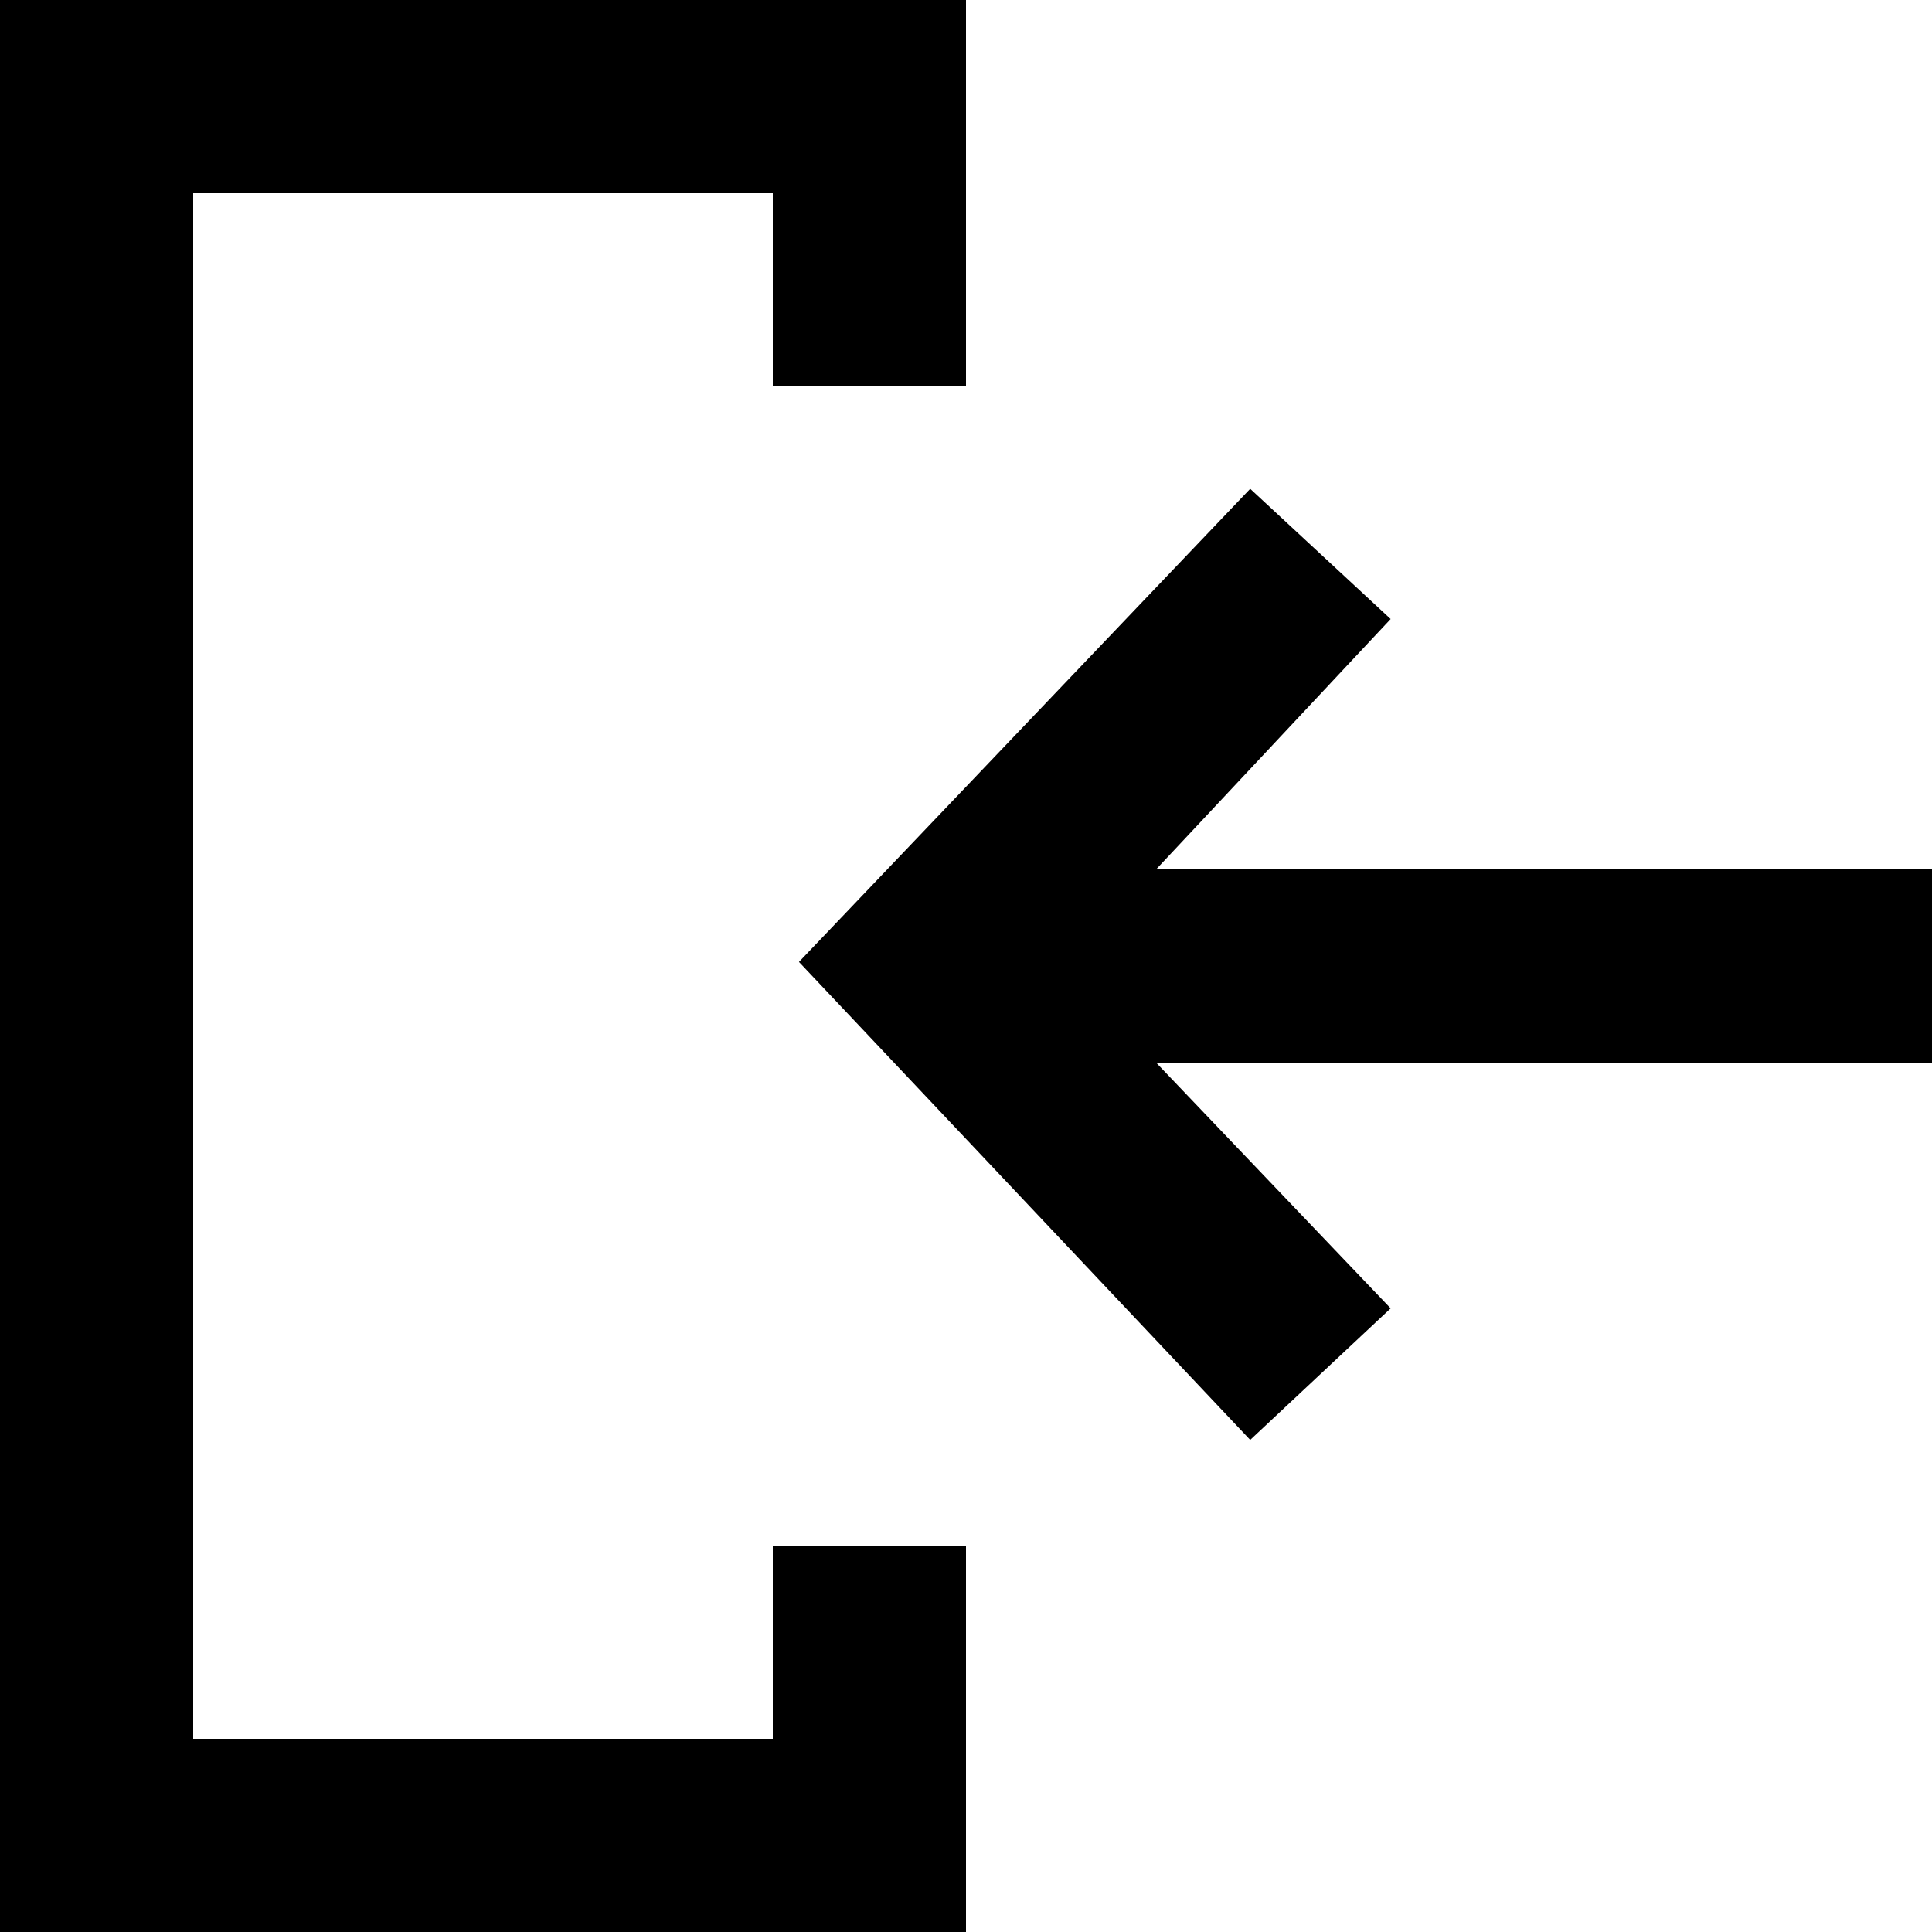 <?xml version="1.0" encoding="UTF-8" standalone="no"?>
<svg width="20px" height="20px" viewBox="0 0 20 20" version="1.1" xmlns="http://www.w3.org/2000/svg" xmlns:xlink="http://www.w3.org/1999/xlink">
    <!-- Generator: Sketch 3.8.1 (29687) - http://www.bohemiancoding.com/sketch -->
    <title>arrow_in_left [#387]</title>
    <desc>Created with Sketch.</desc>
    <defs></defs>
    <g id="Page-1" stroke="none" stroke-width="1" fill="none" fill-rule="evenodd">
        <g id="Dribbble-Light-Preview" transform="translate(-260, -6479)" fill="#000000">
            <g id="icons" transform="translate(56, 160)">
                <path d="M212.271,6328.958 L216.942,6333.906 L218.396,6332.544 L215.968,6330 L224,6330 L224,6328 L215.968,6328 L218.396,6325.408 L216.942,6324.06 L212.271,6328.958 Z M214,6339 L204,6339 L204,6319 L214,6319 L214,6323 L212,6323 L212,6321 L206,6321 L206,6337 L212,6337 L212,6335 L214,6335 L214,6339 Z" id="arrow_in_left-[#387]"></path>
            </g>
        </g>
    </g>
</svg>